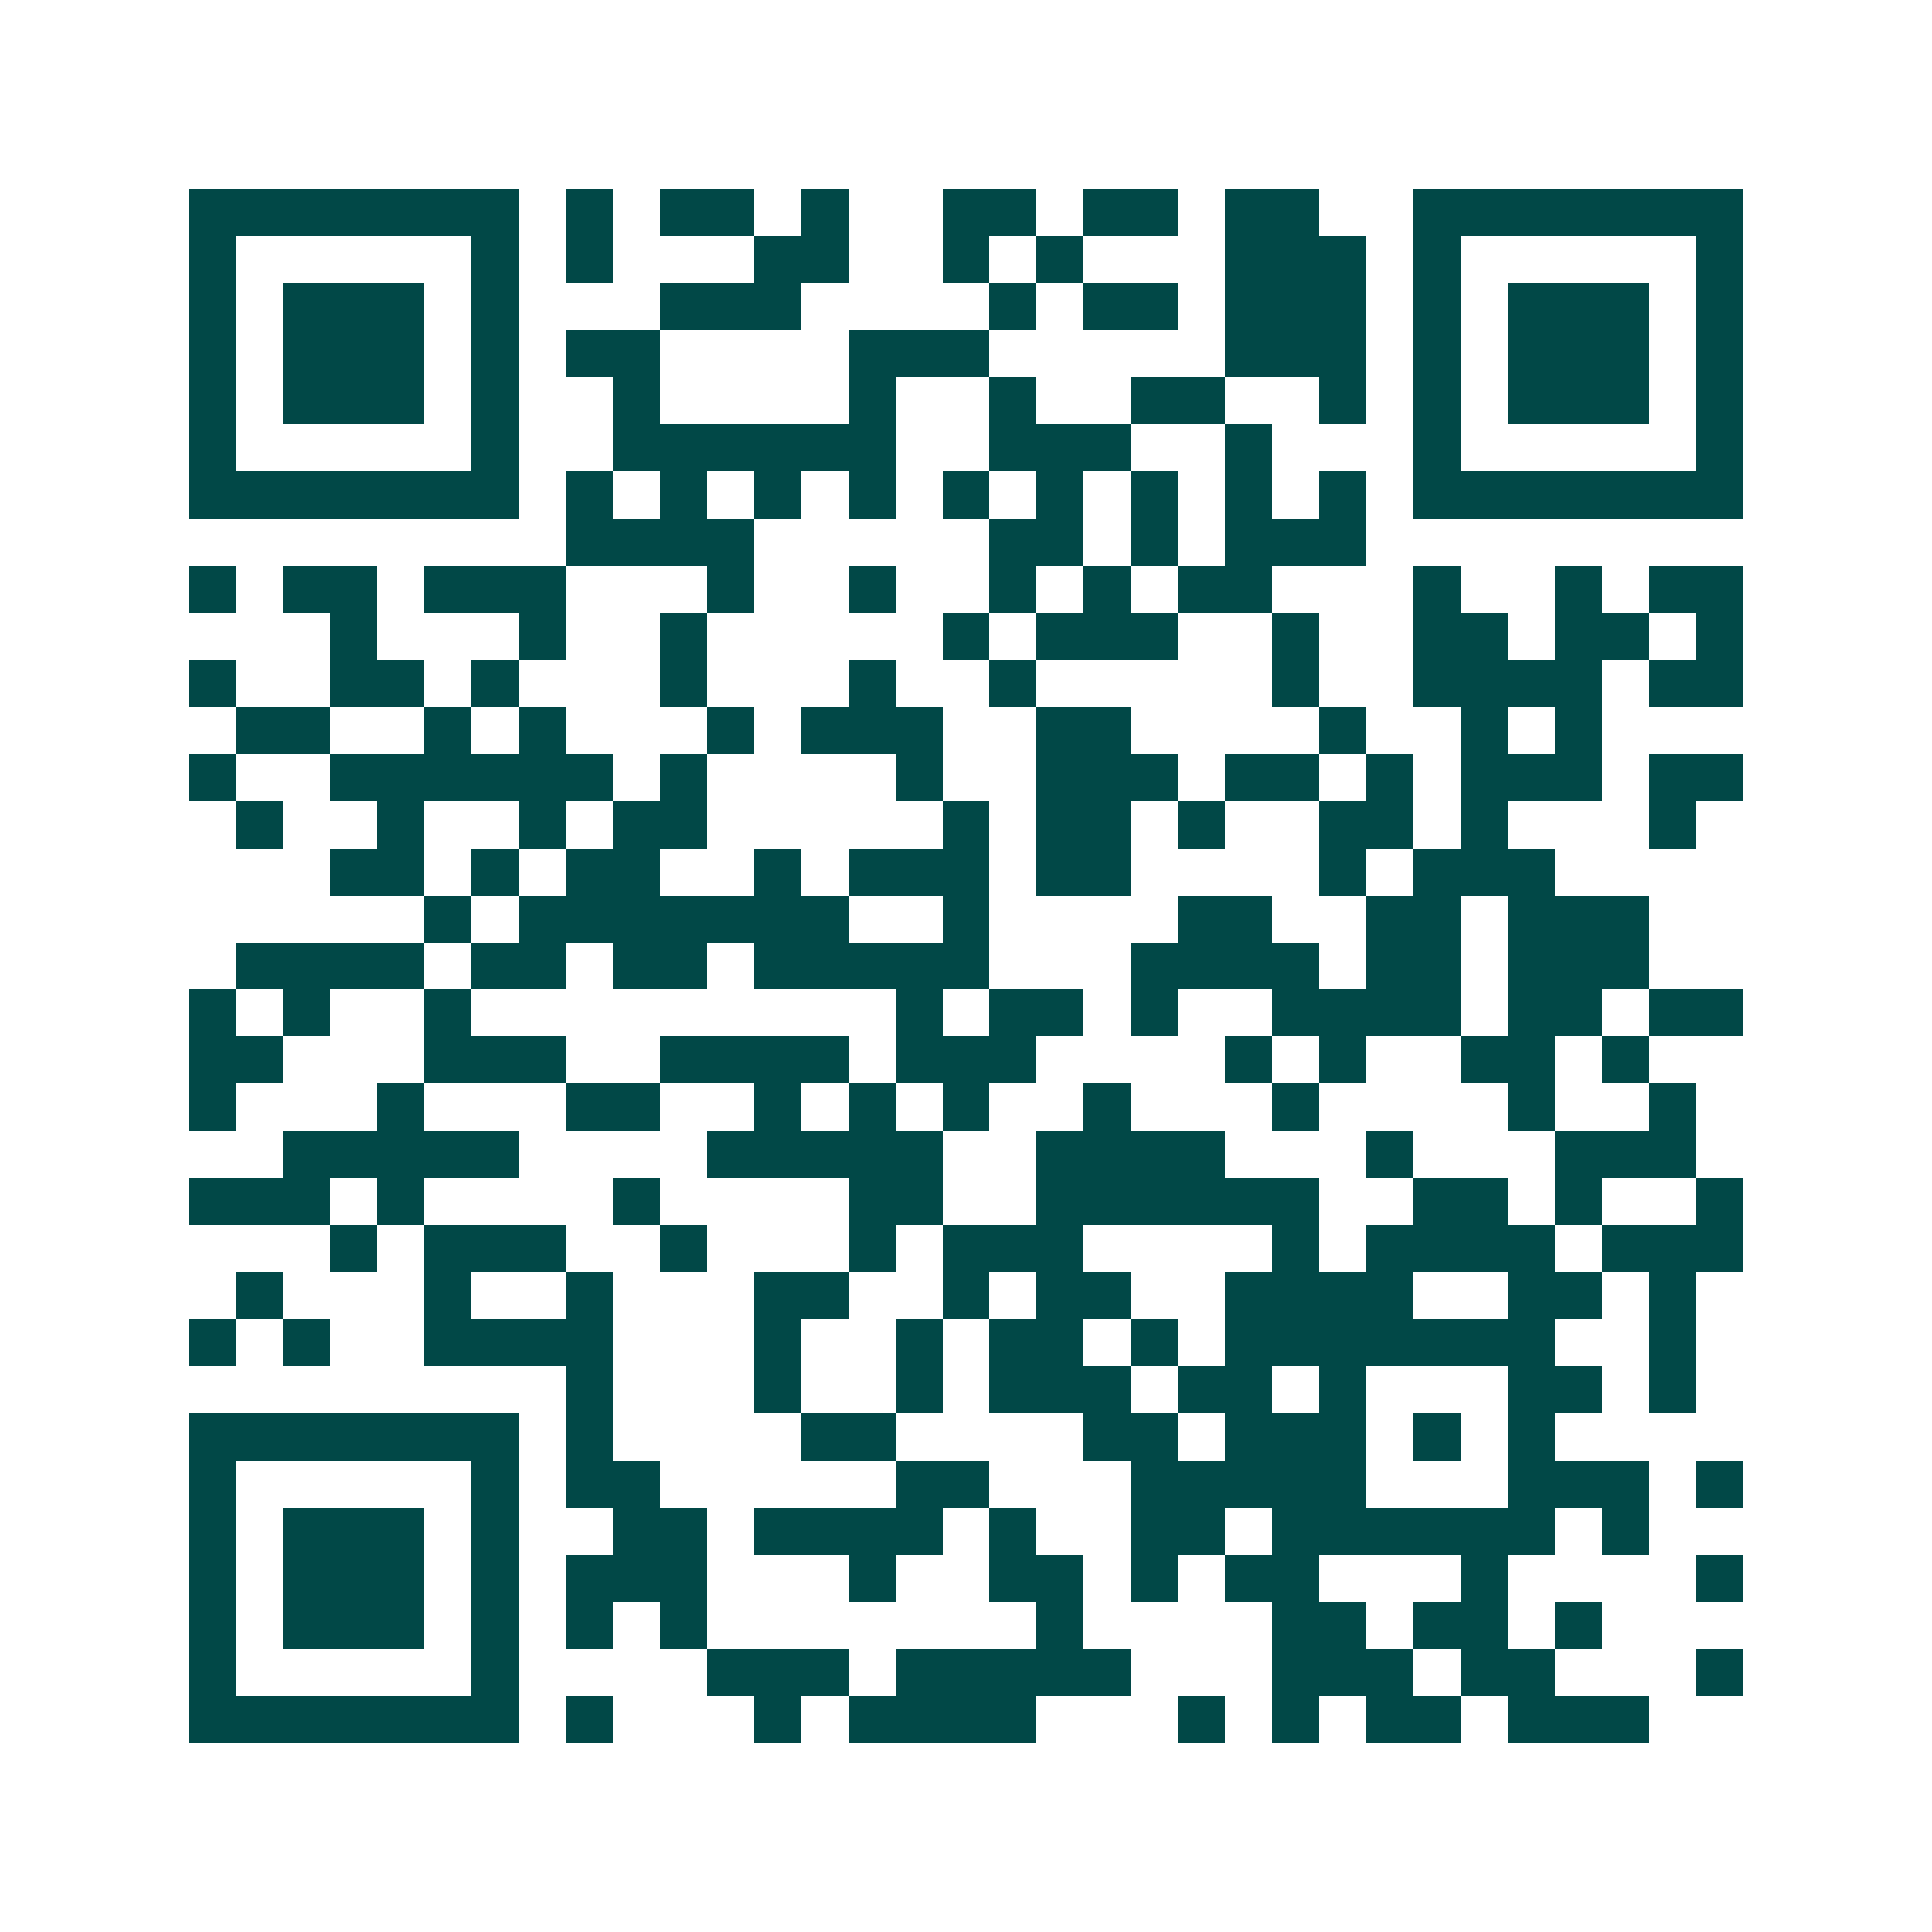 <svg xmlns="http://www.w3.org/2000/svg" width="200" height="200" viewBox="0 0 41 41" shape-rendering="crispEdges"><path fill="#ffffff" d="M0 0h41v41H0z"/><path stroke="#014847" d="M4 4.5h7m1 0h1m1 0h2m1 0h1m2 0h2m1 0h2m1 0h2m2 0h7M4 5.5h1m5 0h1m1 0h1m3 0h2m2 0h1m1 0h1m3 0h3m1 0h1m5 0h1M4 6.5h1m1 0h3m1 0h1m3 0h3m4 0h1m1 0h2m1 0h3m1 0h1m1 0h3m1 0h1M4 7.5h1m1 0h3m1 0h1m1 0h2m4 0h3m5 0h3m1 0h1m1 0h3m1 0h1M4 8.5h1m1 0h3m1 0h1m2 0h1m4 0h1m2 0h1m2 0h2m2 0h1m1 0h1m1 0h3m1 0h1M4 9.5h1m5 0h1m2 0h6m2 0h3m2 0h1m3 0h1m5 0h1M4 10.5h7m1 0h1m1 0h1m1 0h1m1 0h1m1 0h1m1 0h1m1 0h1m1 0h1m1 0h1m1 0h7M12 11.5h4m5 0h2m1 0h1m1 0h3M4 12.5h1m1 0h2m1 0h3m3 0h1m2 0h1m2 0h1m1 0h1m1 0h2m3 0h1m2 0h1m1 0h2M7 13.5h1m3 0h1m2 0h1m5 0h1m1 0h3m2 0h1m2 0h2m1 0h2m1 0h1M4 14.5h1m2 0h2m1 0h1m3 0h1m3 0h1m2 0h1m5 0h1m2 0h4m1 0h2M5 15.5h2m2 0h1m1 0h1m3 0h1m1 0h3m2 0h2m4 0h1m2 0h1m1 0h1M4 16.5h1m2 0h6m1 0h1m4 0h1m2 0h3m1 0h2m1 0h1m1 0h3m1 0h2M5 17.5h1m2 0h1m2 0h1m1 0h2m5 0h1m1 0h2m1 0h1m2 0h2m1 0h1m3 0h1M7 18.5h2m1 0h1m1 0h2m2 0h1m1 0h3m1 0h2m4 0h1m1 0h3M9 19.5h1m1 0h7m2 0h1m4 0h2m2 0h2m1 0h3M5 20.5h4m1 0h2m1 0h2m1 0h5m3 0h4m1 0h2m1 0h3M4 21.5h1m1 0h1m2 0h1m9 0h1m1 0h2m1 0h1m2 0h4m1 0h2m1 0h2M4 22.5h2m3 0h3m2 0h4m1 0h3m4 0h1m1 0h1m2 0h2m1 0h1M4 23.5h1m3 0h1m3 0h2m2 0h1m1 0h1m1 0h1m2 0h1m3 0h1m4 0h1m2 0h1M6 24.5h5m4 0h5m2 0h4m3 0h1m3 0h3M4 25.5h3m1 0h1m4 0h1m4 0h2m2 0h6m2 0h2m1 0h1m2 0h1M7 26.5h1m1 0h3m2 0h1m3 0h1m1 0h3m4 0h1m1 0h4m1 0h3M5 27.5h1m3 0h1m2 0h1m3 0h2m2 0h1m1 0h2m2 0h4m2 0h2m1 0h1M4 28.5h1m1 0h1m2 0h4m3 0h1m2 0h1m1 0h2m1 0h1m1 0h7m2 0h1M12 29.5h1m3 0h1m2 0h1m1 0h3m1 0h2m1 0h1m3 0h2m1 0h1M4 30.5h7m1 0h1m4 0h2m4 0h2m1 0h3m1 0h1m1 0h1M4 31.5h1m5 0h1m1 0h2m5 0h2m3 0h5m3 0h3m1 0h1M4 32.5h1m1 0h3m1 0h1m2 0h2m1 0h4m1 0h1m2 0h2m1 0h6m1 0h1M4 33.5h1m1 0h3m1 0h1m1 0h3m3 0h1m2 0h2m1 0h1m1 0h2m3 0h1m4 0h1M4 34.5h1m1 0h3m1 0h1m1 0h1m1 0h1m7 0h1m4 0h2m1 0h2m1 0h1M4 35.5h1m5 0h1m4 0h3m1 0h5m3 0h3m1 0h2m3 0h1M4 36.5h7m1 0h1m3 0h1m1 0h4m3 0h1m1 0h1m1 0h2m1 0h3"/></svg>
